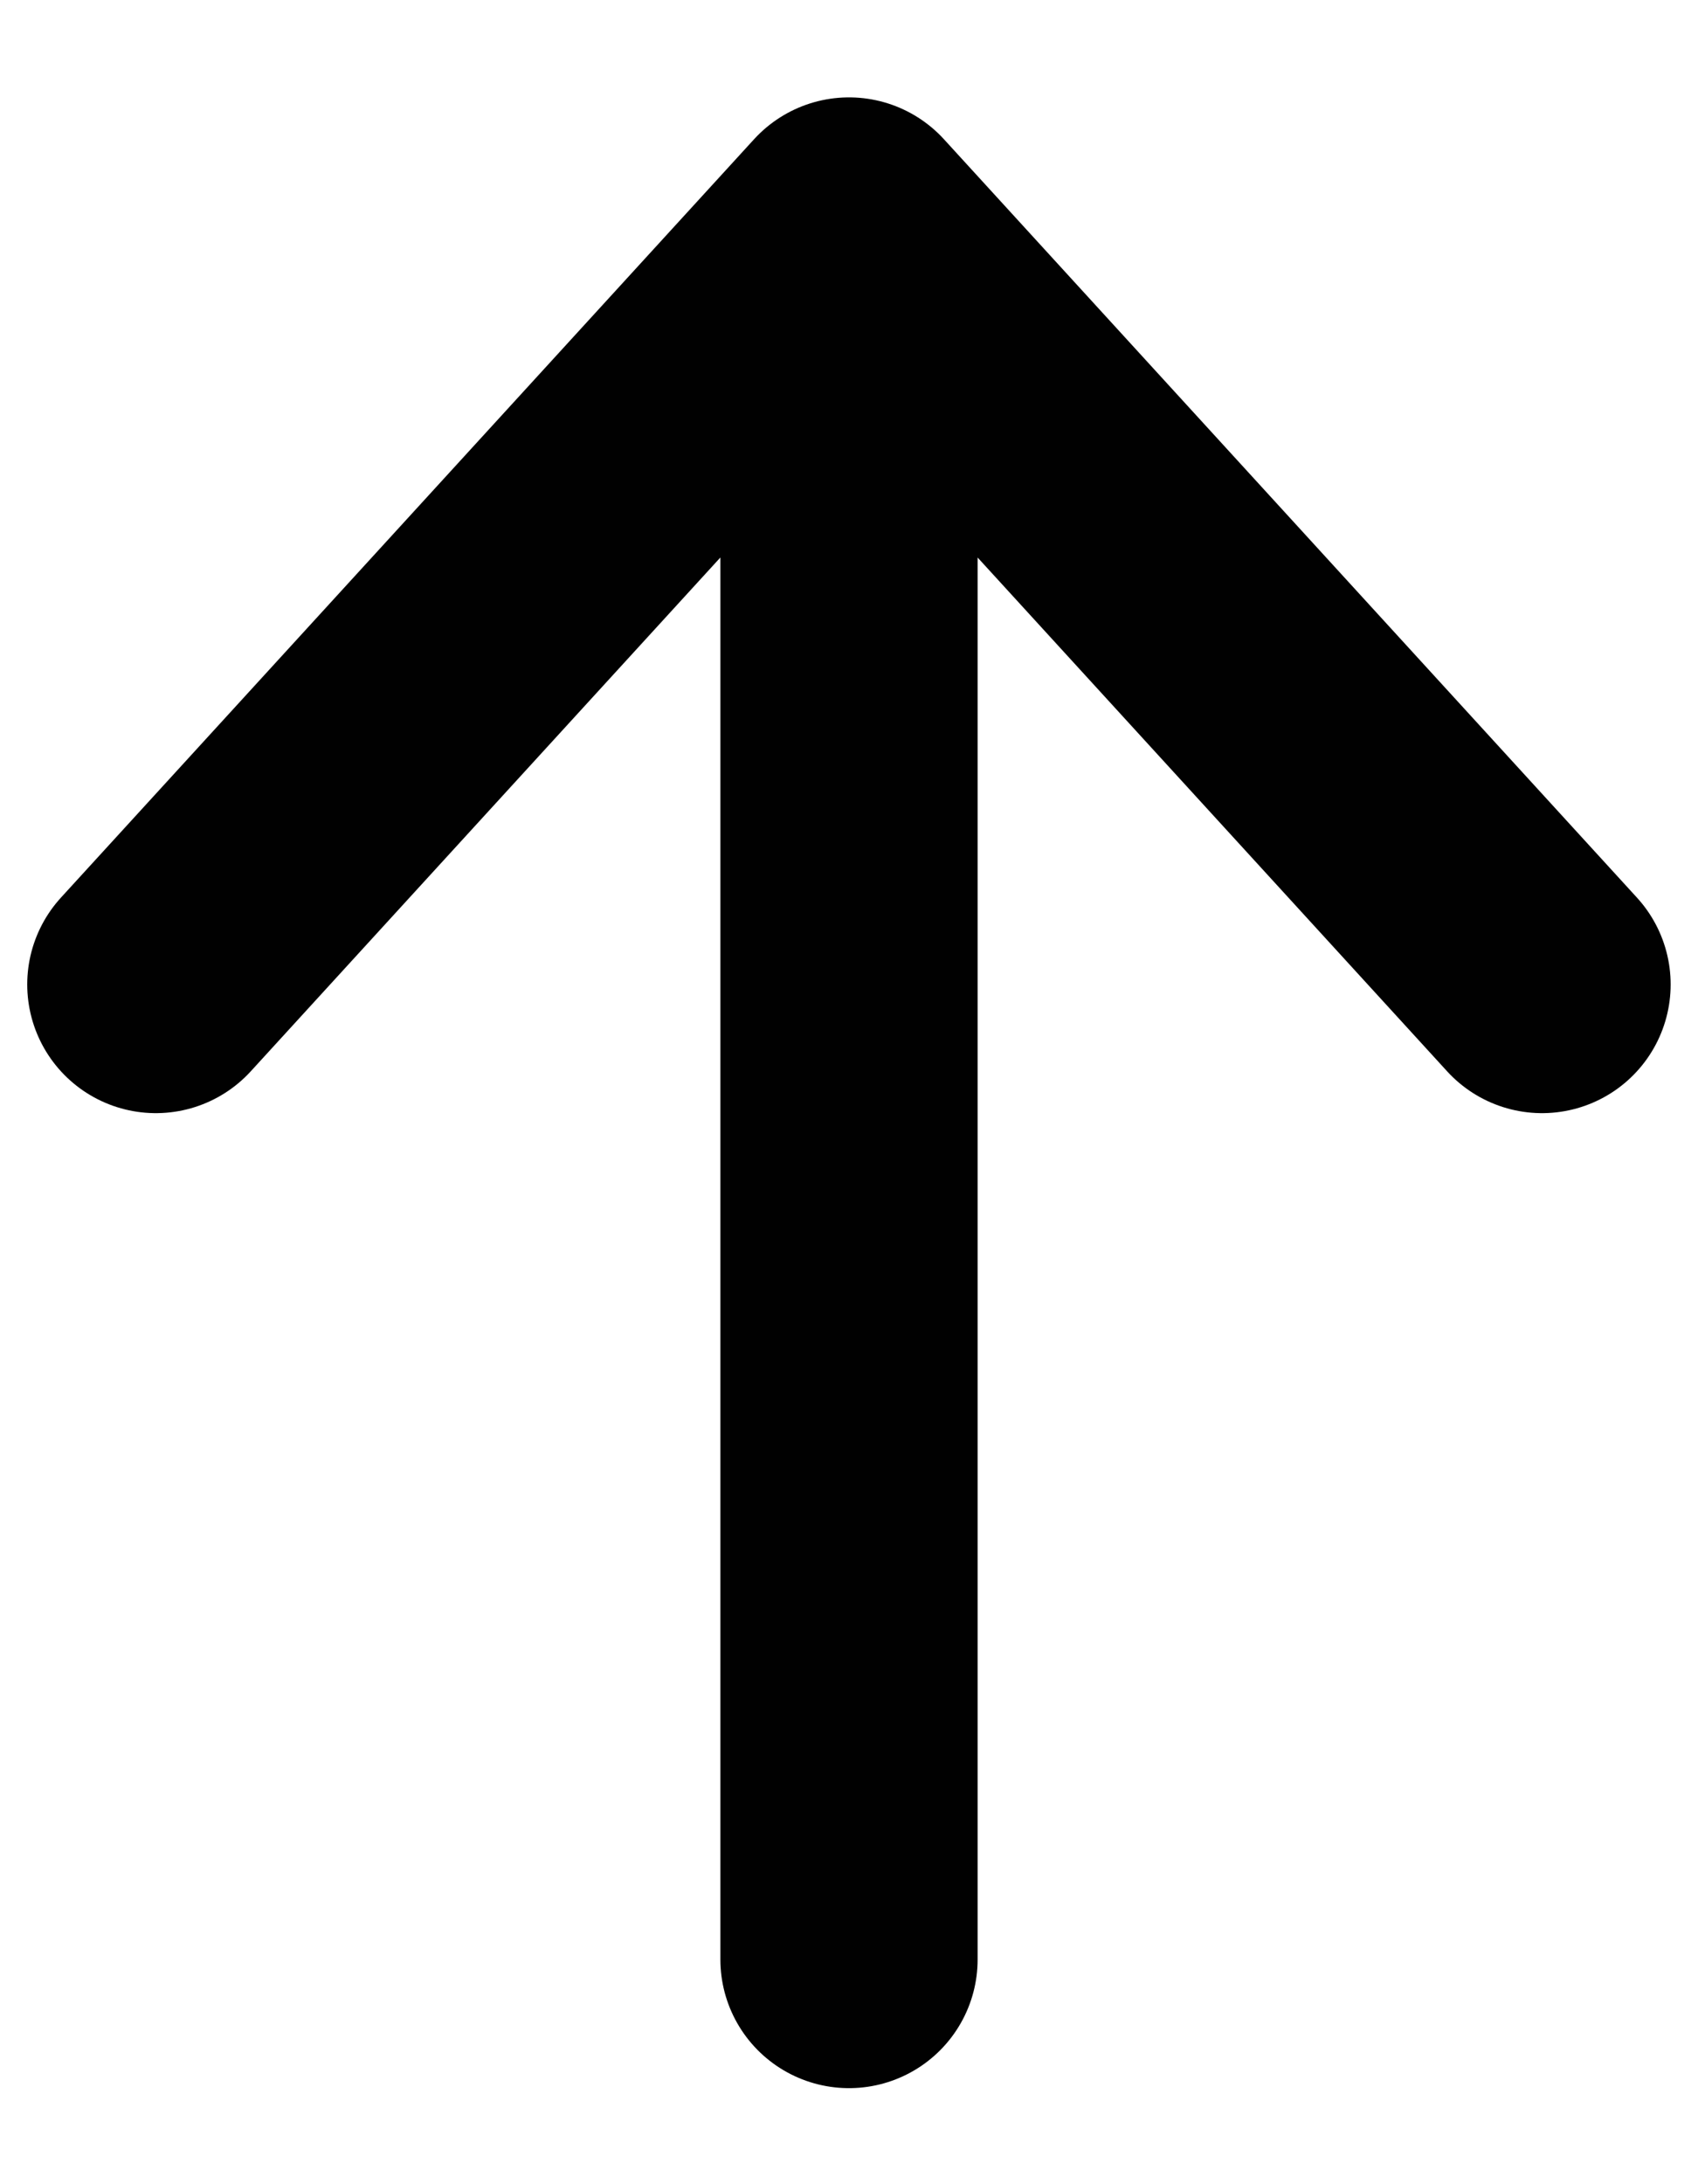 <svg width="14" height="18" viewBox="0 0 14 18" fill="none" xmlns="http://www.w3.org/2000/svg">
<path d="M7 16.148L7 1.863M7 1.863L1.285 8.113M7 1.863L12.714 8.113" stroke="#010101" stroke-width="2.121" stroke-linecap="round" stroke-linejoin="round"/>
</svg>
